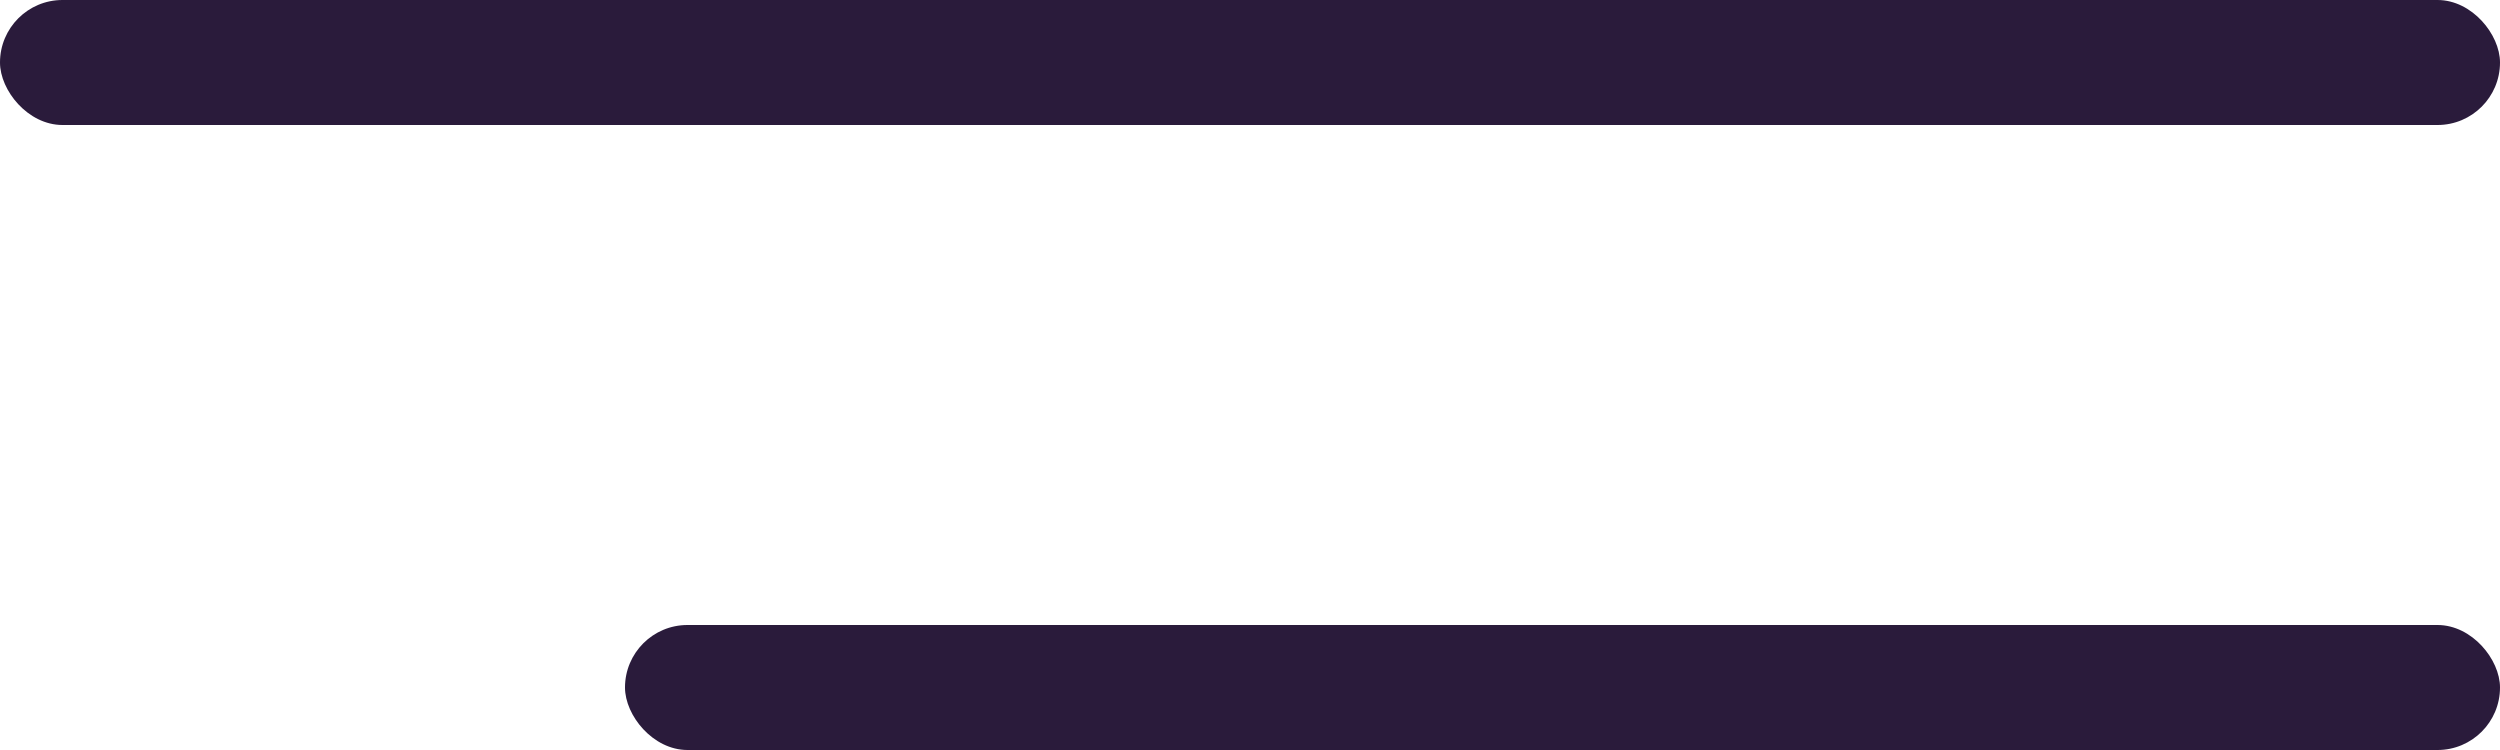<?xml version="1.0" encoding="UTF-8"?> <svg xmlns="http://www.w3.org/2000/svg" width="40" height="12" viewBox="0 0 40 12" fill="none"> <rect width="40" height="2" rx="1" fill="#2A1B3B"></rect> <rect x="10" y="10" width="30" height="2" rx="1" fill="#2A1B3B"></rect> </svg> 